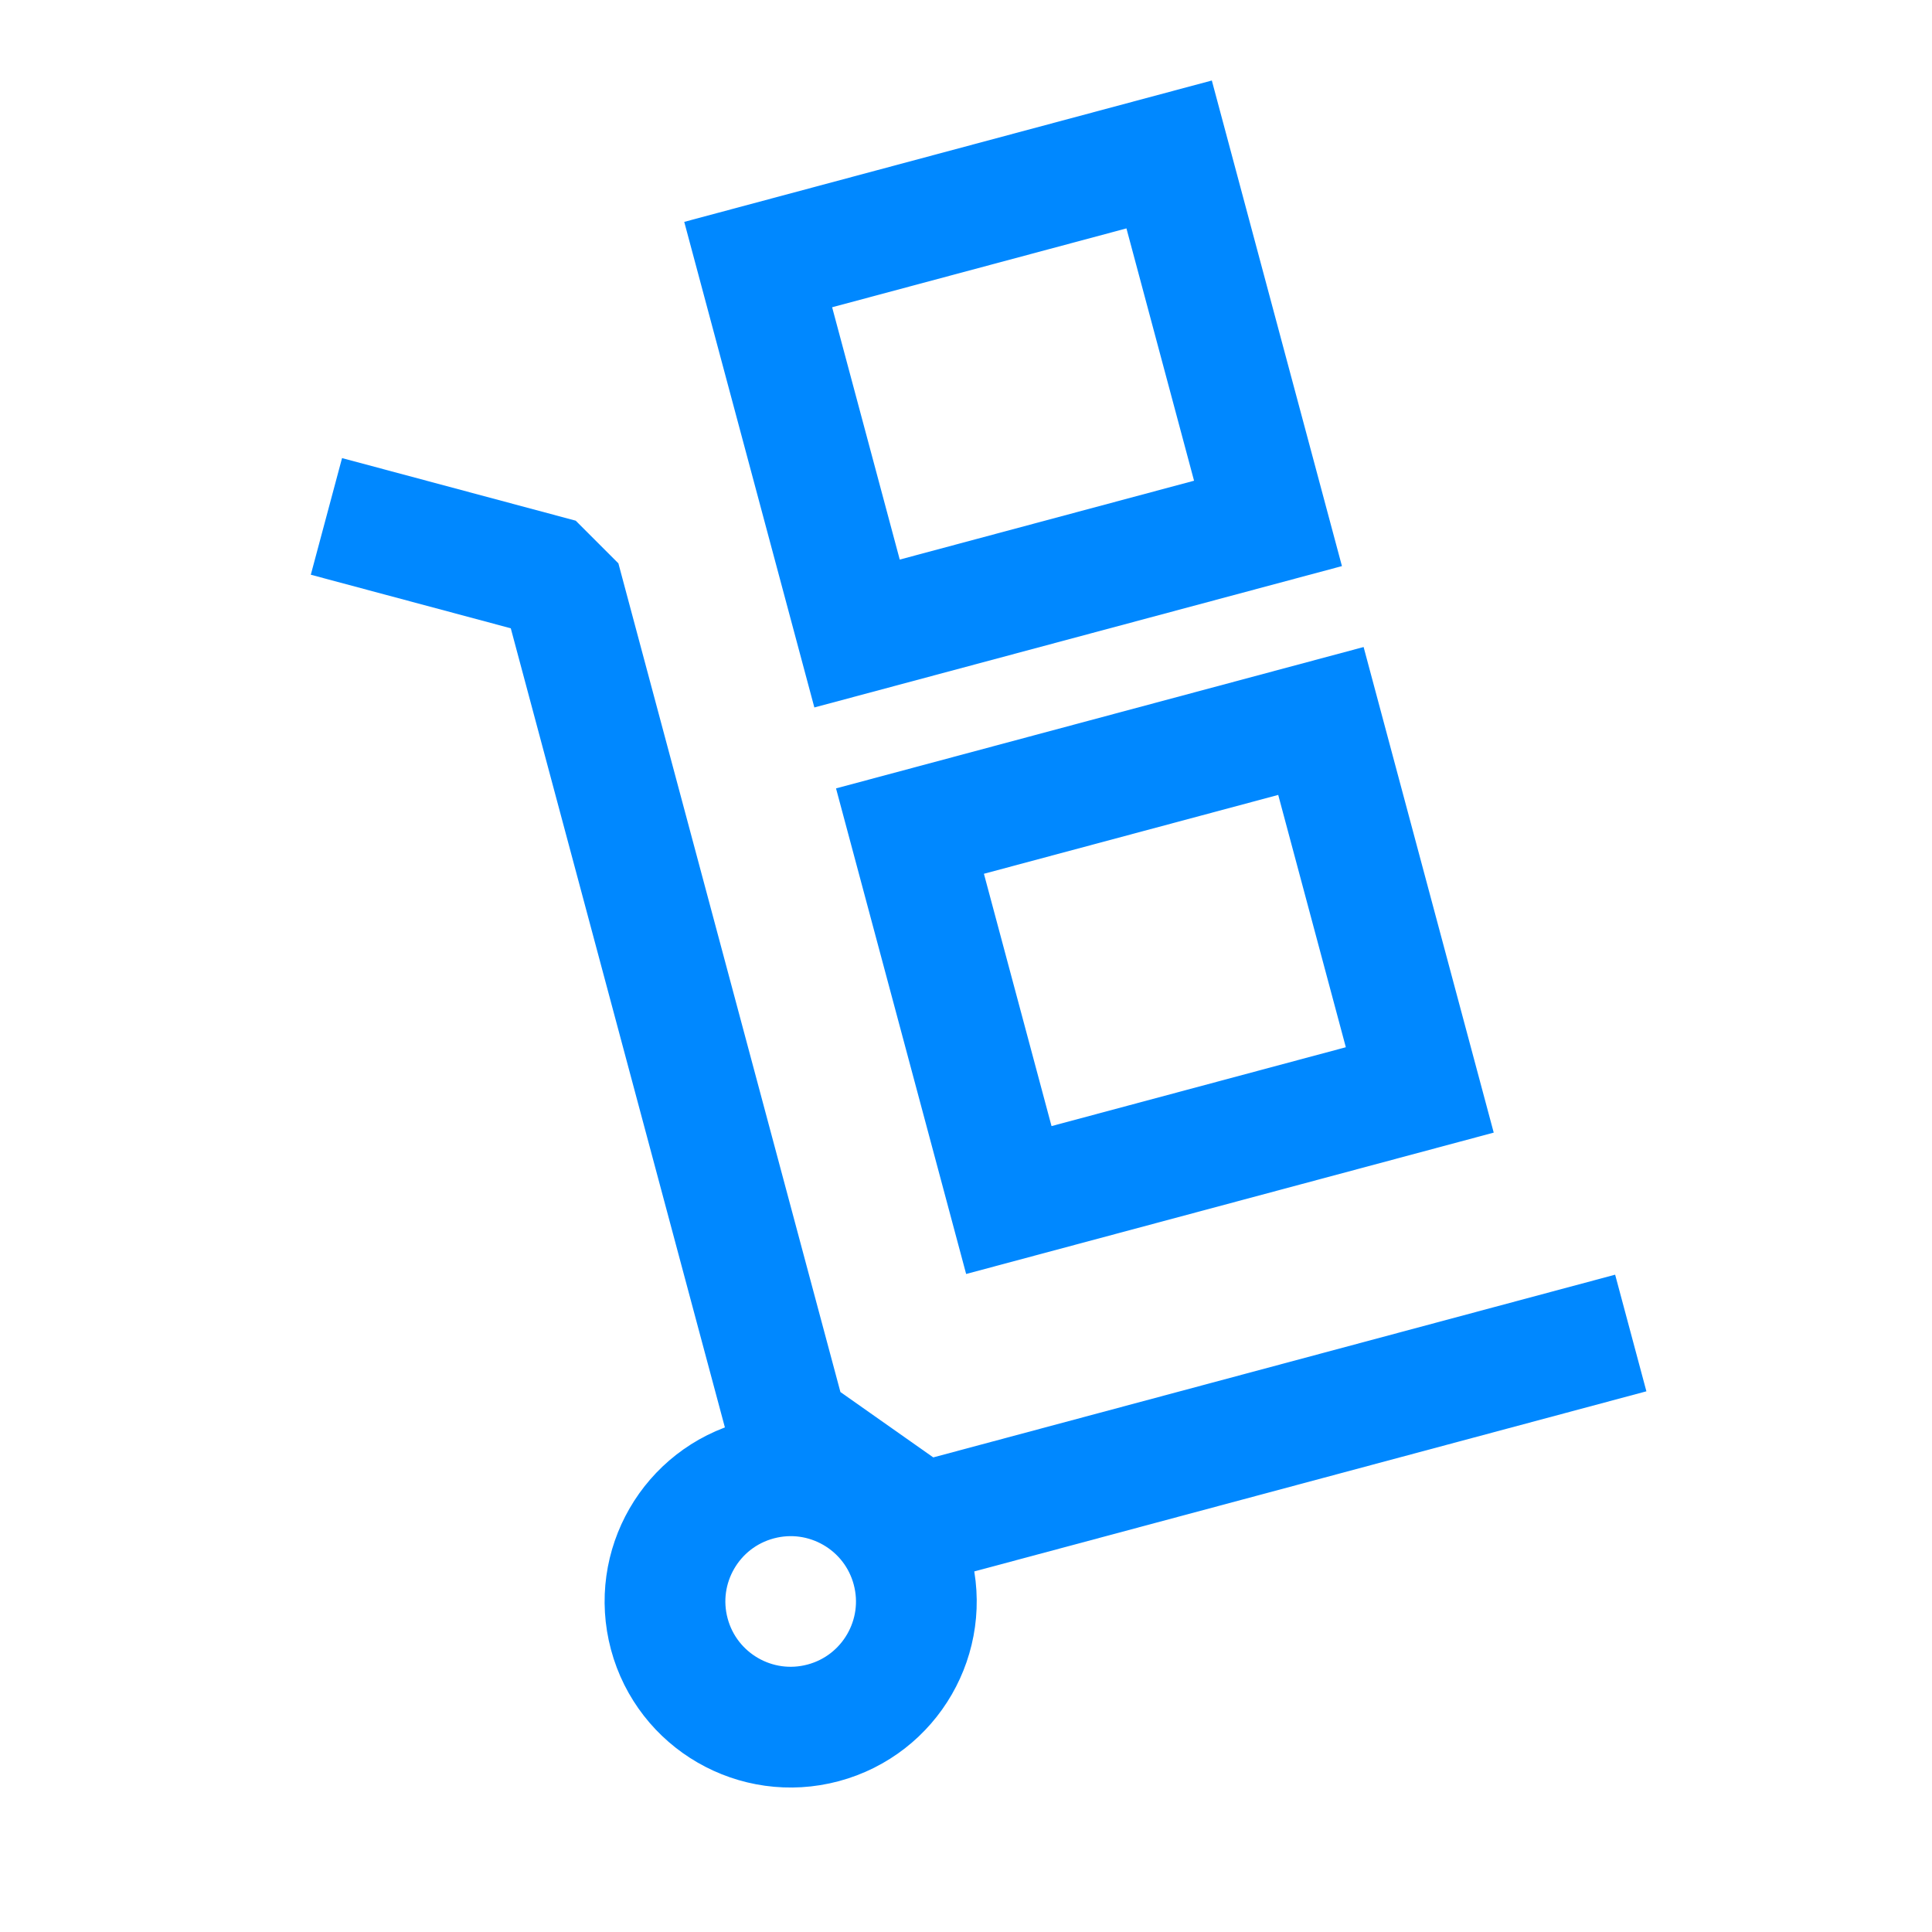 <svg width="48" height="48" viewBox="0 0 48 48" fill="none" xmlns="http://www.w3.org/2000/svg">
<path d="M40.516 33.118L30.448 35.816L25.414 37.165L22.897 37.839L19.572 35.498L18.763 32.481L17.147 26.449L13.915 14.385L8.11 12.83" stroke="#0088FF" stroke-width="3" stroke-linejoin="bevel"/>
<ellipse cx="19.644" cy="39.788" rx="3.122" ry="3.122" transform="rotate(-15 19.644 39.788)" stroke="#0088FF" stroke-width="3"/>
<rect x="18.837" y="6.573" width="10.57" height="9.49" transform="rotate(-15 18.837 6.573)" stroke="#0088FF" stroke-width="3"/>
<rect x="22.608" y="20.648" width="10.57" height="9.49" transform="rotate(-15 22.608 20.648)" stroke="#0088FF" stroke-width="3"/>
</svg>
